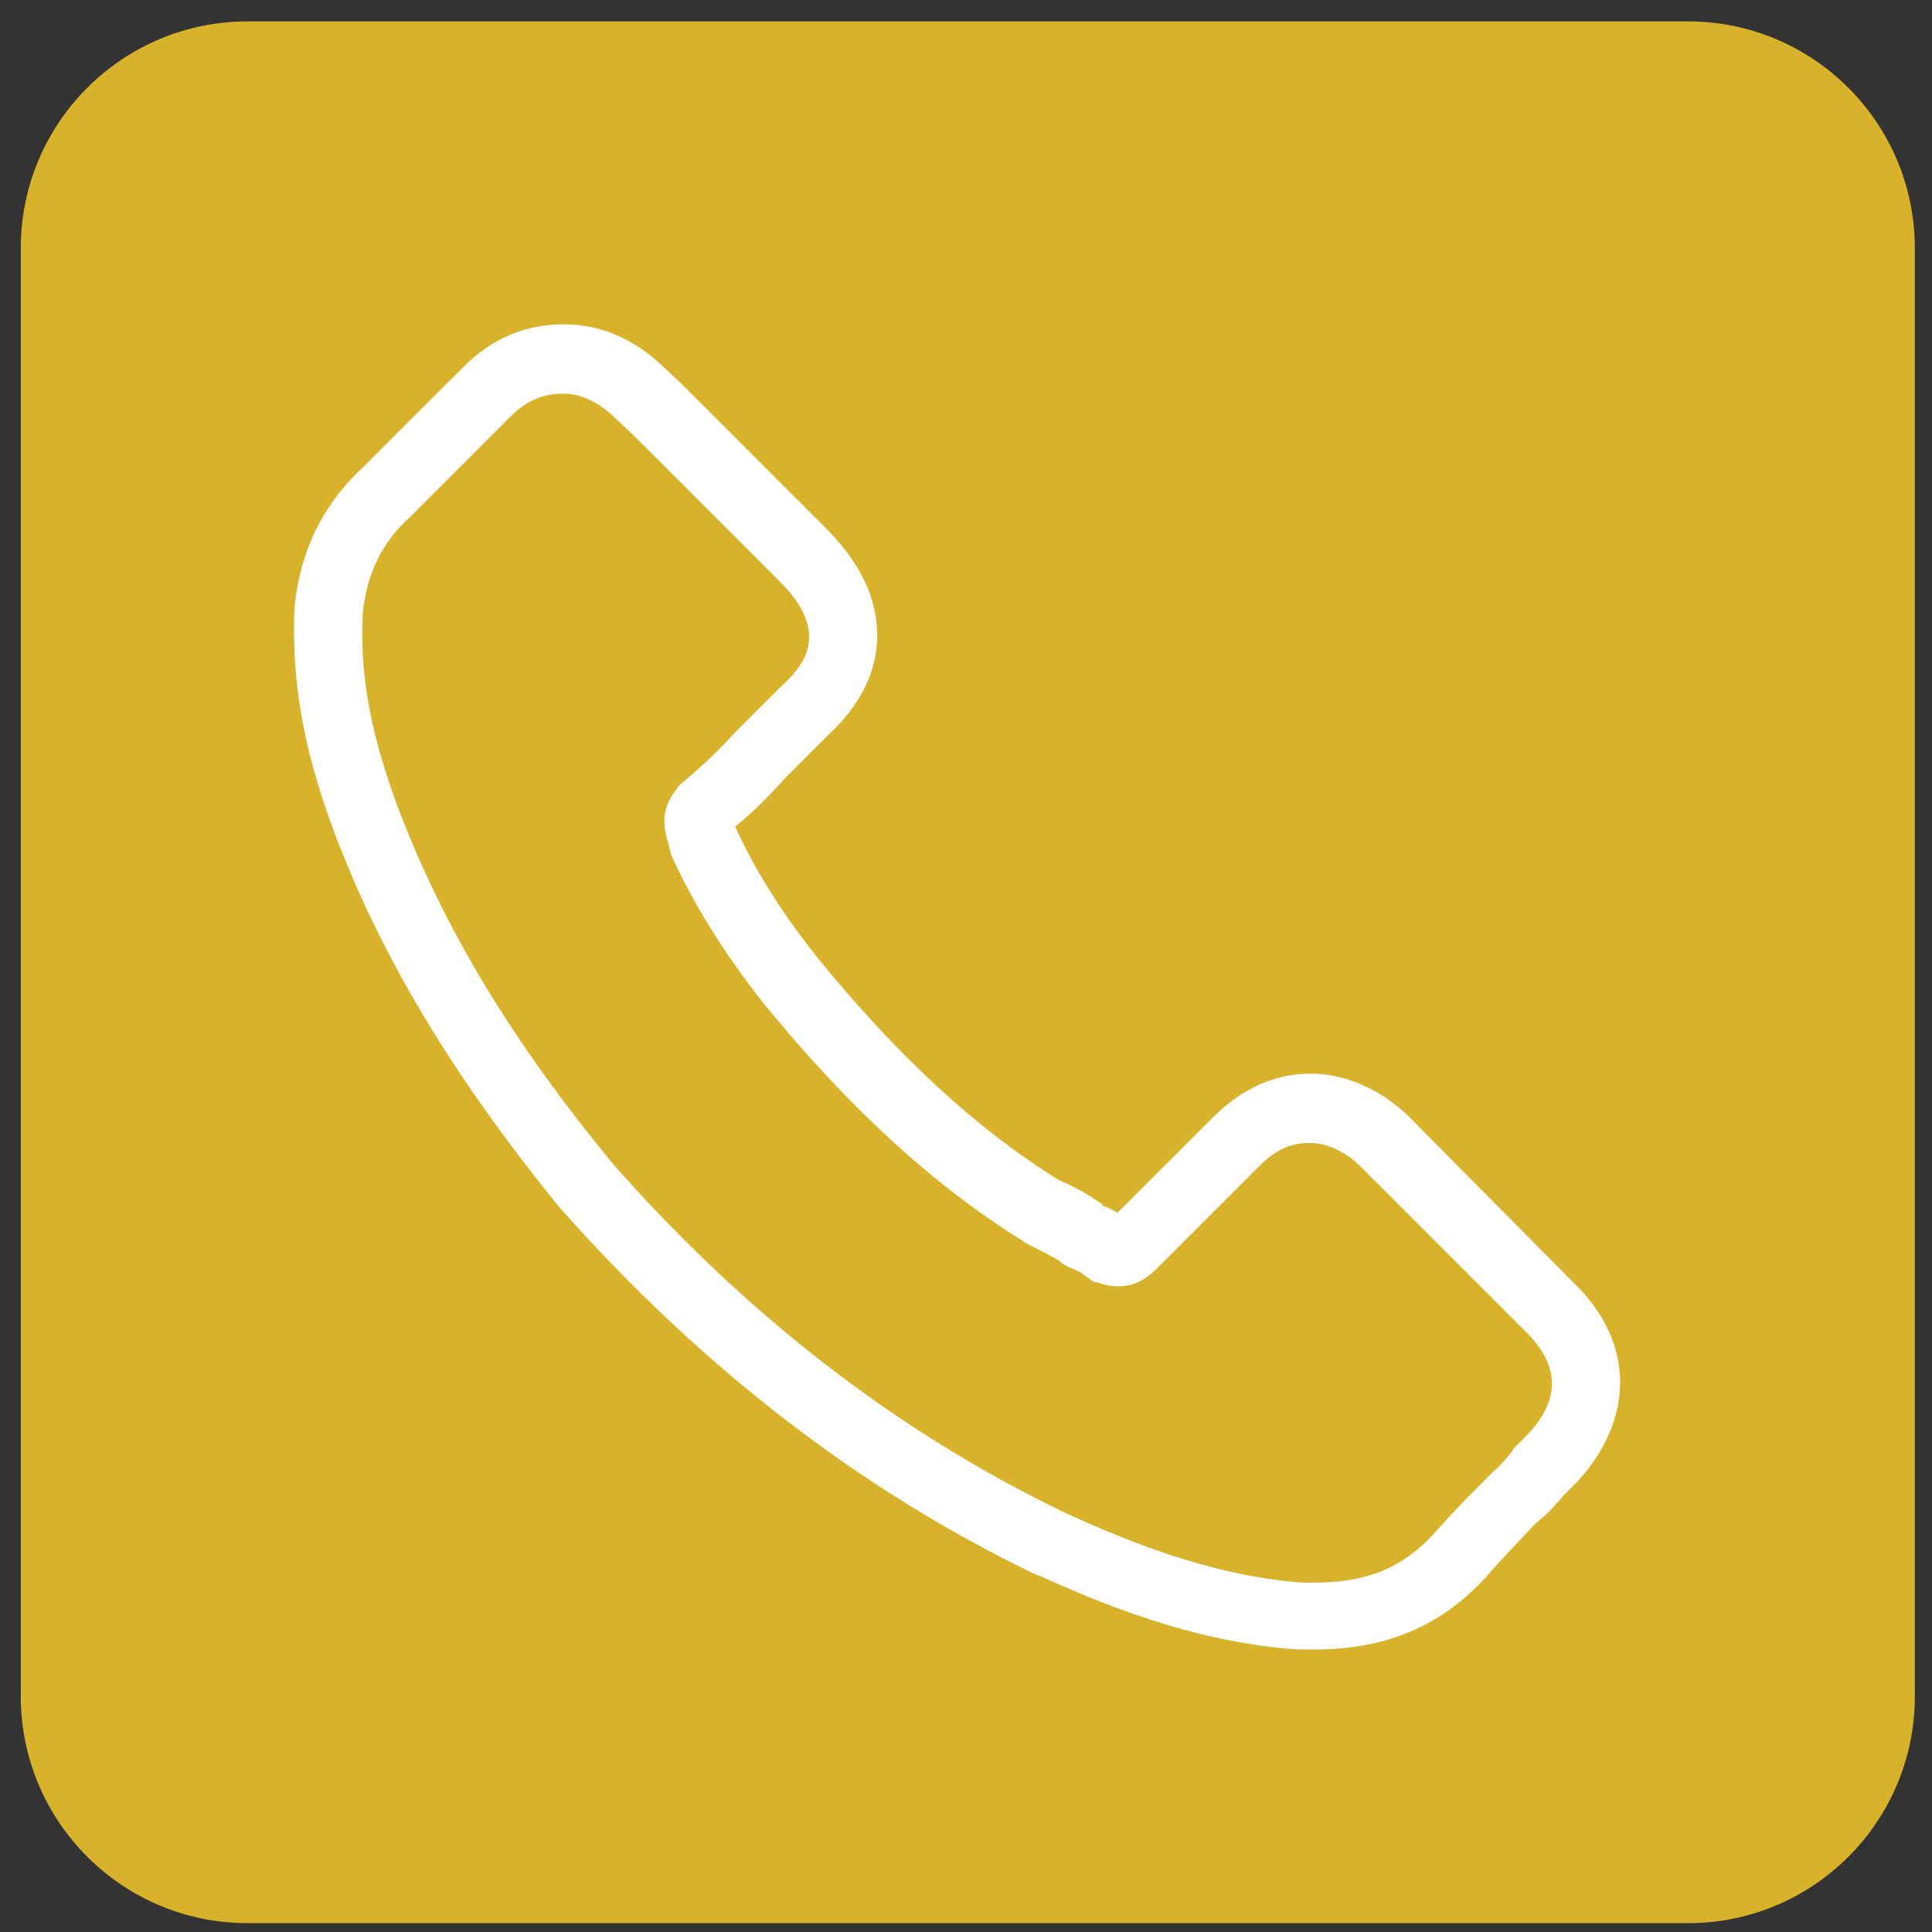 <?xml version="1.0" encoding="utf-8"?>
<!-- Generator: Adobe Illustrator 24.3.0, SVG Export Plug-In . SVG Version: 6.00 Build 0)  -->
<svg version="1.1" id="Слой_1" xmlns="http://www.w3.org/2000/svg" xmlns:xlink="http://www.w3.org/1999/xlink" x="0px" y="0px"
	 viewBox="0 0 283.46 283.46" style="enable-background:new 0 0 283.46 283.46;" xml:space="preserve">
<rect x="0" y="0" width="283.46" height="283.46" fill="#333333" stroke="none"/>
<style type="text/css">
	.st0{fill:#D8B22B;}
	.st1{fill:#FFFFFF;}
</style>
<g>
	<path class="st0" d="M247.68,282.16H36.32c-18.37,0-33.27-14.9-33.27-33.27V36.41c0-18.37,14.9-33.27,33.27-33.27h211.35
		c18.37,0,33.27,14.9,33.27,33.27v212.48C280.95,267.27,266.04,282.16,247.68,282.16z"/>
	<g>
		<path class="st1" d="M231.04,188.36l-24.23-24.43c-4.01-4.01-9.41-6.41-14.42-6.41c-5.41,0-10.21,2.2-14.42,6.41l-14.02,14.02
			c-0.6-0.4-1.4-0.8-2-1c0,0-0.2,0-0.2-0.2l-0.2-0.2c-1.8-1.2-3.8-2.41-6.21-3.41c-12.22-7.61-23.63-18.22-35.25-32.44
			c-5.41-6.81-9.21-12.82-12.22-19.42l0,0c3.21-2.6,5.6-5.21,7.41-7.21l6.21-6.21c4.8-4.41,7.21-9.41,7.21-14.62
			c0-5.41-2.41-10.42-7.01-15.22L102.68,59c-1.8-1.8-3.6-3.6-5.6-5.41c-4.01-3.8-9.01-6.01-14.22-6.01c-5.81,0-10.61,2-15.02,6.41
			L53.21,68.6C47.4,74.01,44,80.82,43.2,89.22v0.2c-0.4,10.42,1.2,20.03,5.6,32.04c7.01,18.82,17.62,36.44,33.44,55.87
			c20.62,23.23,43.86,41.25,69.69,53.67l0.6,0.2c7.61,3.41,22.03,9.81,38.05,10.81h2.2c10.61,0,18.62-3.41,25.23-10.61
			c2.41-2.8,5.01-5.41,7.21-7.81c1.8-1.4,3-2.8,4.21-4.21l1.6-1.6l0.4-0.4C239.85,208.18,239.85,196.96,231.04,188.36z
			 M224.02,210.58l-2,2l-0.2,0.4c-1,1.2-1.8,2.2-2.8,3l-0.6,0.6c-2.41,2.41-5.21,5.21-8.01,8.41c-4.6,5.01-9.81,7.21-17.62,7.21
			h-1.6c-14.02-1-26.83-6.61-34.44-10.01l-0.4-0.2c-24.63-11.81-46.86-29.04-66.28-51.07c-15.22-18.42-25.23-35.25-31.84-52.87
			c-4.01-11.01-5.41-19.02-5.01-28.04c0.6-5.81,2.8-10.42,6.81-14.02l14.82-14.82c2.41-2.41,4.8-3.41,7.81-3.41
			c2.6,0,5.01,1.2,7.21,3.21l0.2,0.2c1.8,1.6,3.6,3.41,5.41,5.21L114.5,85.4c3.6,3.6,4.21,6.41,4.21,8.01s-0.4,4.01-4.21,7.41
			l-6.42,6.4c-2.2,2.41-4.8,5.01-8.21,7.81l-0.4,0.4l-0.4,0.6c-1.8,2.41-2,4.6-1,7.81l0.2,0.8l0.2,0.8
			c3.41,7.41,7.61,14.22,13.61,21.83c12.42,15.22,24.83,26.63,38.05,34.84l0.6,0.4c1.6,0.8,3.21,1.6,4.6,2.41c0.6,0.6,1.4,1,2,1.2
			c0.8,0.4,1.4,0.6,1.8,1l1.4,1h0.4l0.6,0.2c1.2,0.4,2,0.4,2.6,0.4c2,0,3.8-0.8,5.6-2.6l15.02-15.02c2.41-2.41,4.6-3.41,7.41-3.41
			c3,0,5.81,1.8,7.41,3.41L224,195.53C228.82,200.37,229.02,205.38,224.02,210.58z"/>
	</g>
</g>
</svg>
